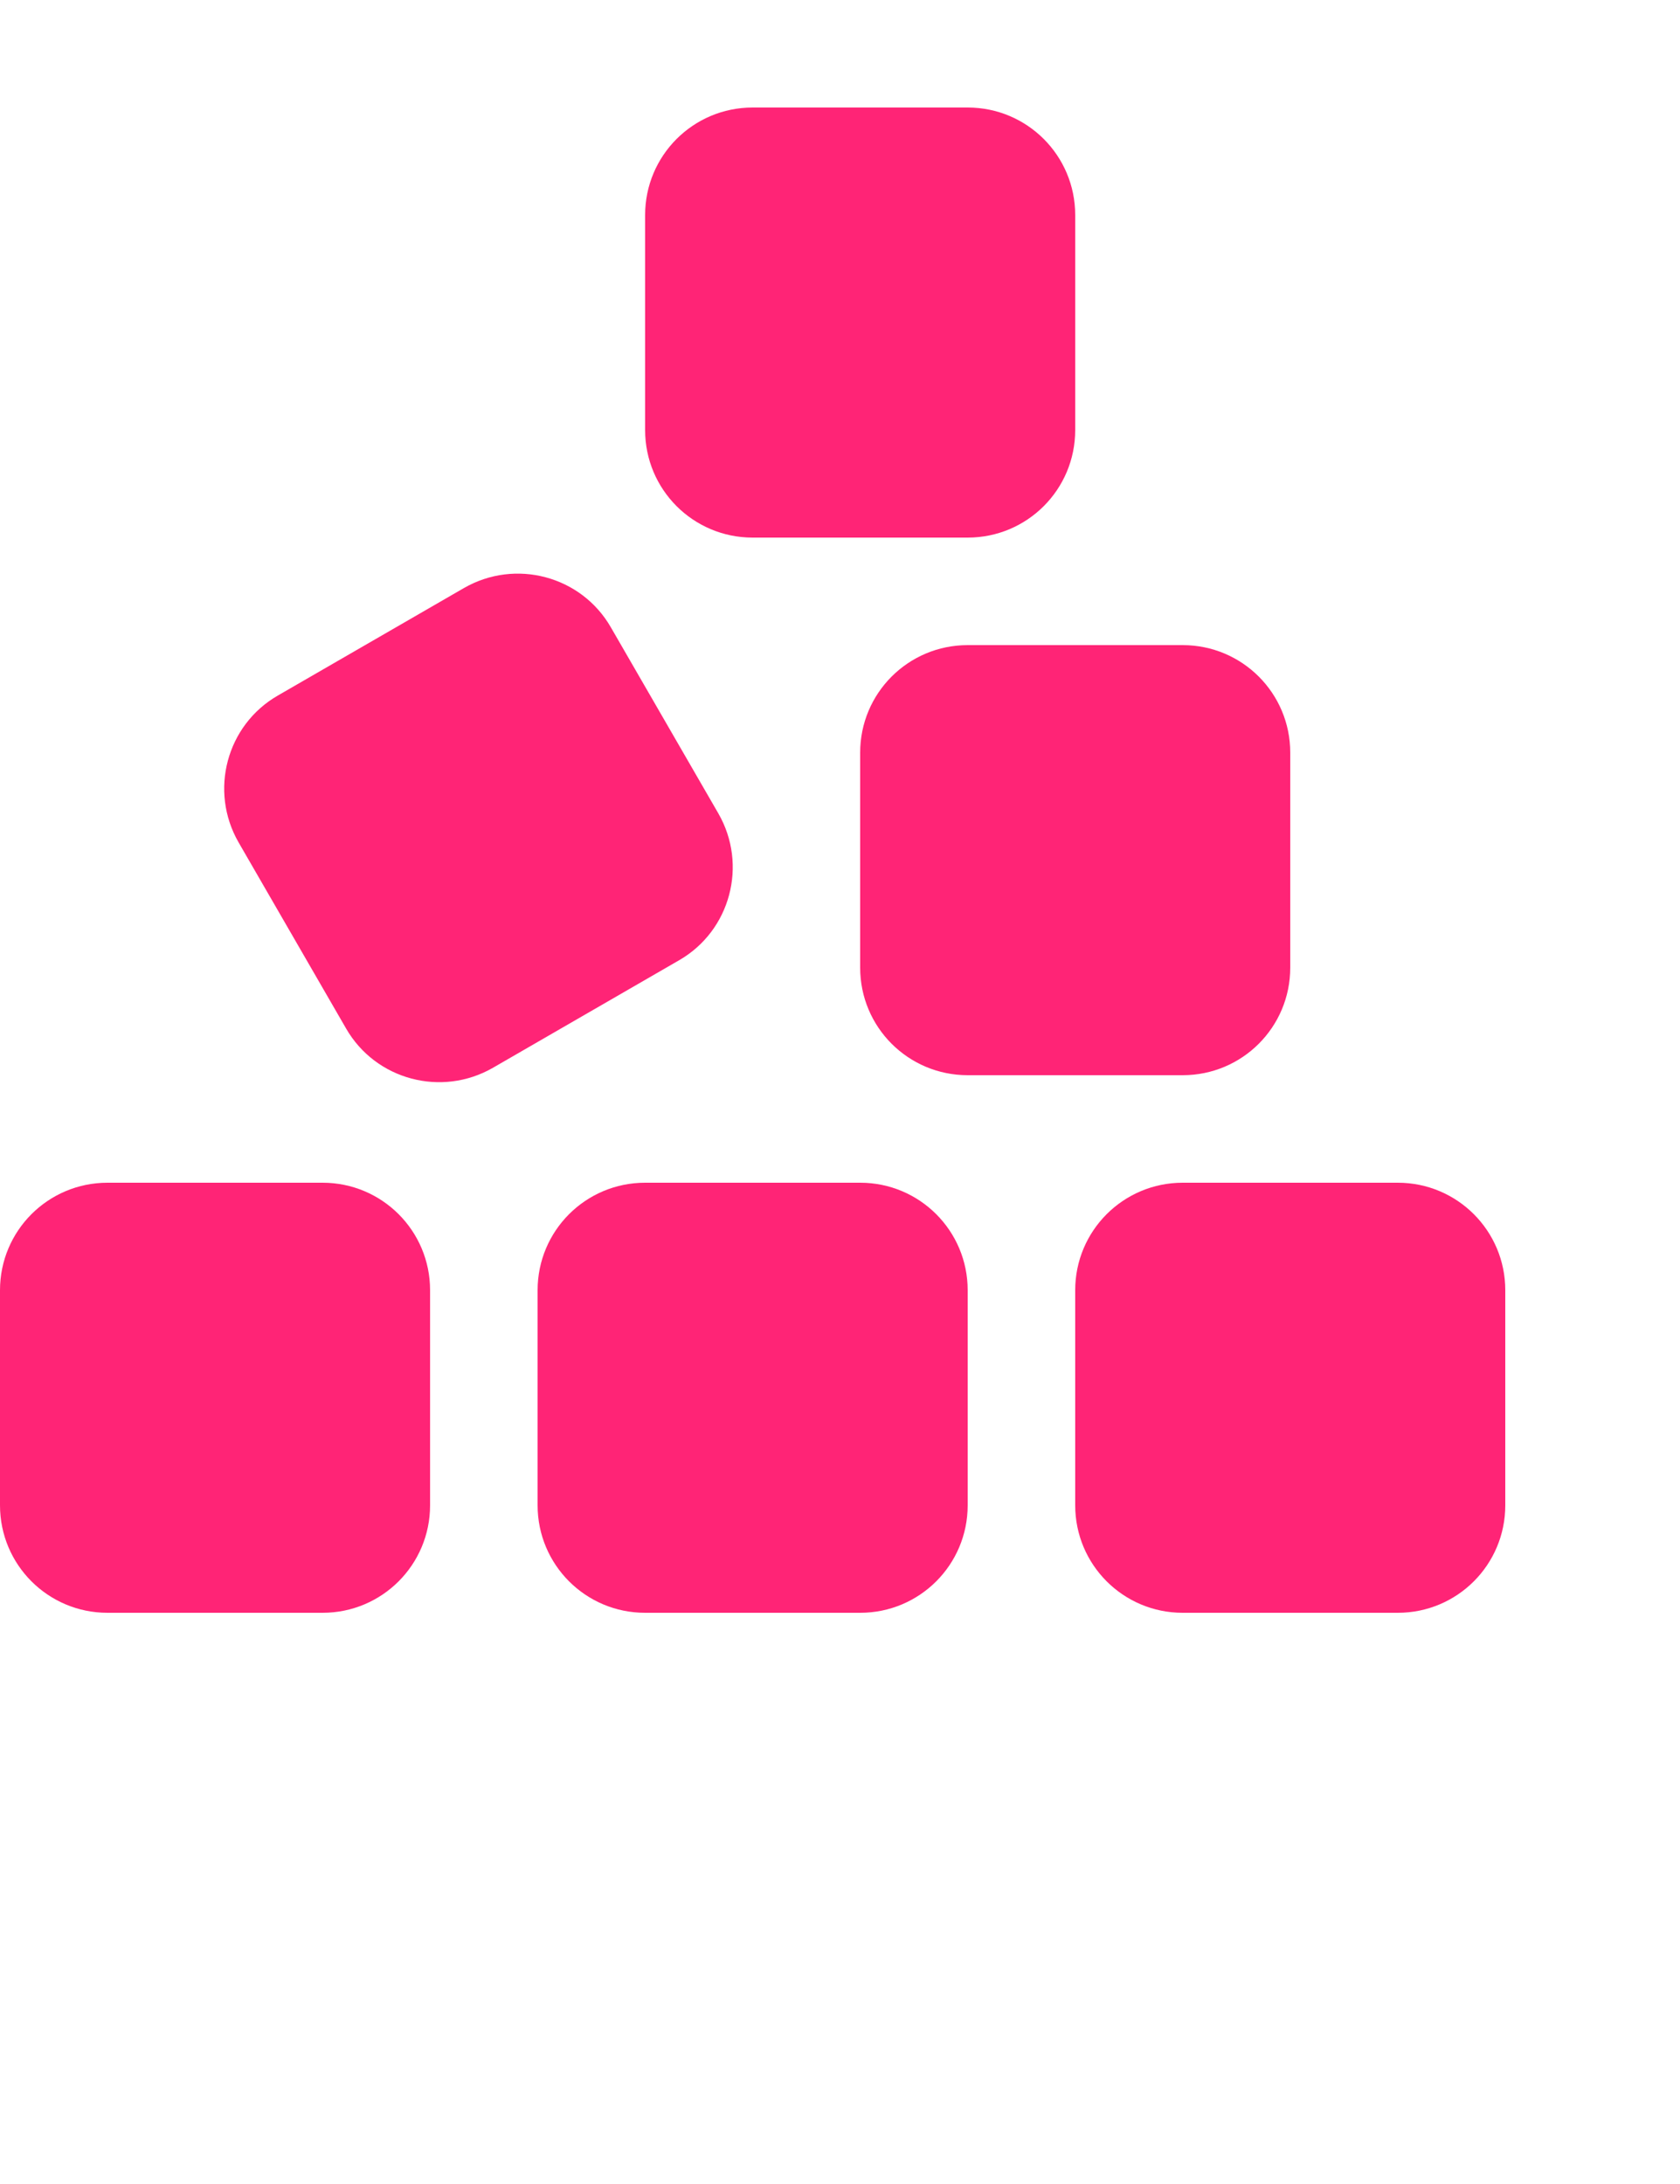 <svg xmlns="http://www.w3.org/2000/svg" viewBox="0 0 500 650"  style="fill: #ff2476;">!Font Awesome Free 6.6.0 by @fontawesome - https://fontawesome.com License - https://fontawesome.com/license/free Copyright 2024 Fonticons, Inc.<path d="M192 64l0 64c0 17.7 14.3 32 32 32l64 0c17.7 0 32-14.3 32-32l0-64c0-17.7-14.3-32-32-32l-64 0c-17.7 0-32 14.3-32 32zM82.7 207c-15.3 8.8-20.5 28.4-11.7 43.7l32 55.4c8.8 15.3 28.4 20.5 43.7 11.7l55.4-32c15.3-8.8 20.5-28.4 11.7-43.7l-32-55.4c-8.8-15.3-28.4-20.5-43.7-11.7L82.7 207zM288 192c-17.7 0-32 14.3-32 32l0 64c0 17.7 14.3 32 32 32l64 0c17.7 0 32-14.3 32-32l0-64c0-17.7-14.3-32-32-32l-64 0zm64 160c-17.7 0-32 14.3-32 32l0 64c0 17.7 14.3 32 32 32l64 0c17.7 0 32-14.3 32-32l0-64c0-17.7-14.3-32-32-32l-64 0zM160 384l0 64c0 17.7 14.3 32 32 32l64 0c17.7 0 32-14.3 32-32l0-64c0-17.7-14.3-32-32-32l-64 0c-17.7 0-32 14.3-32 32zM32 352c-17.7 0-32 14.3-32 32l0 64c0 17.7 14.3 32 32 32l64 0c17.7 0 32-14.3 32-32l0-64c0-17.7-14.3-32-32-32l-64 0z"/></svg>


